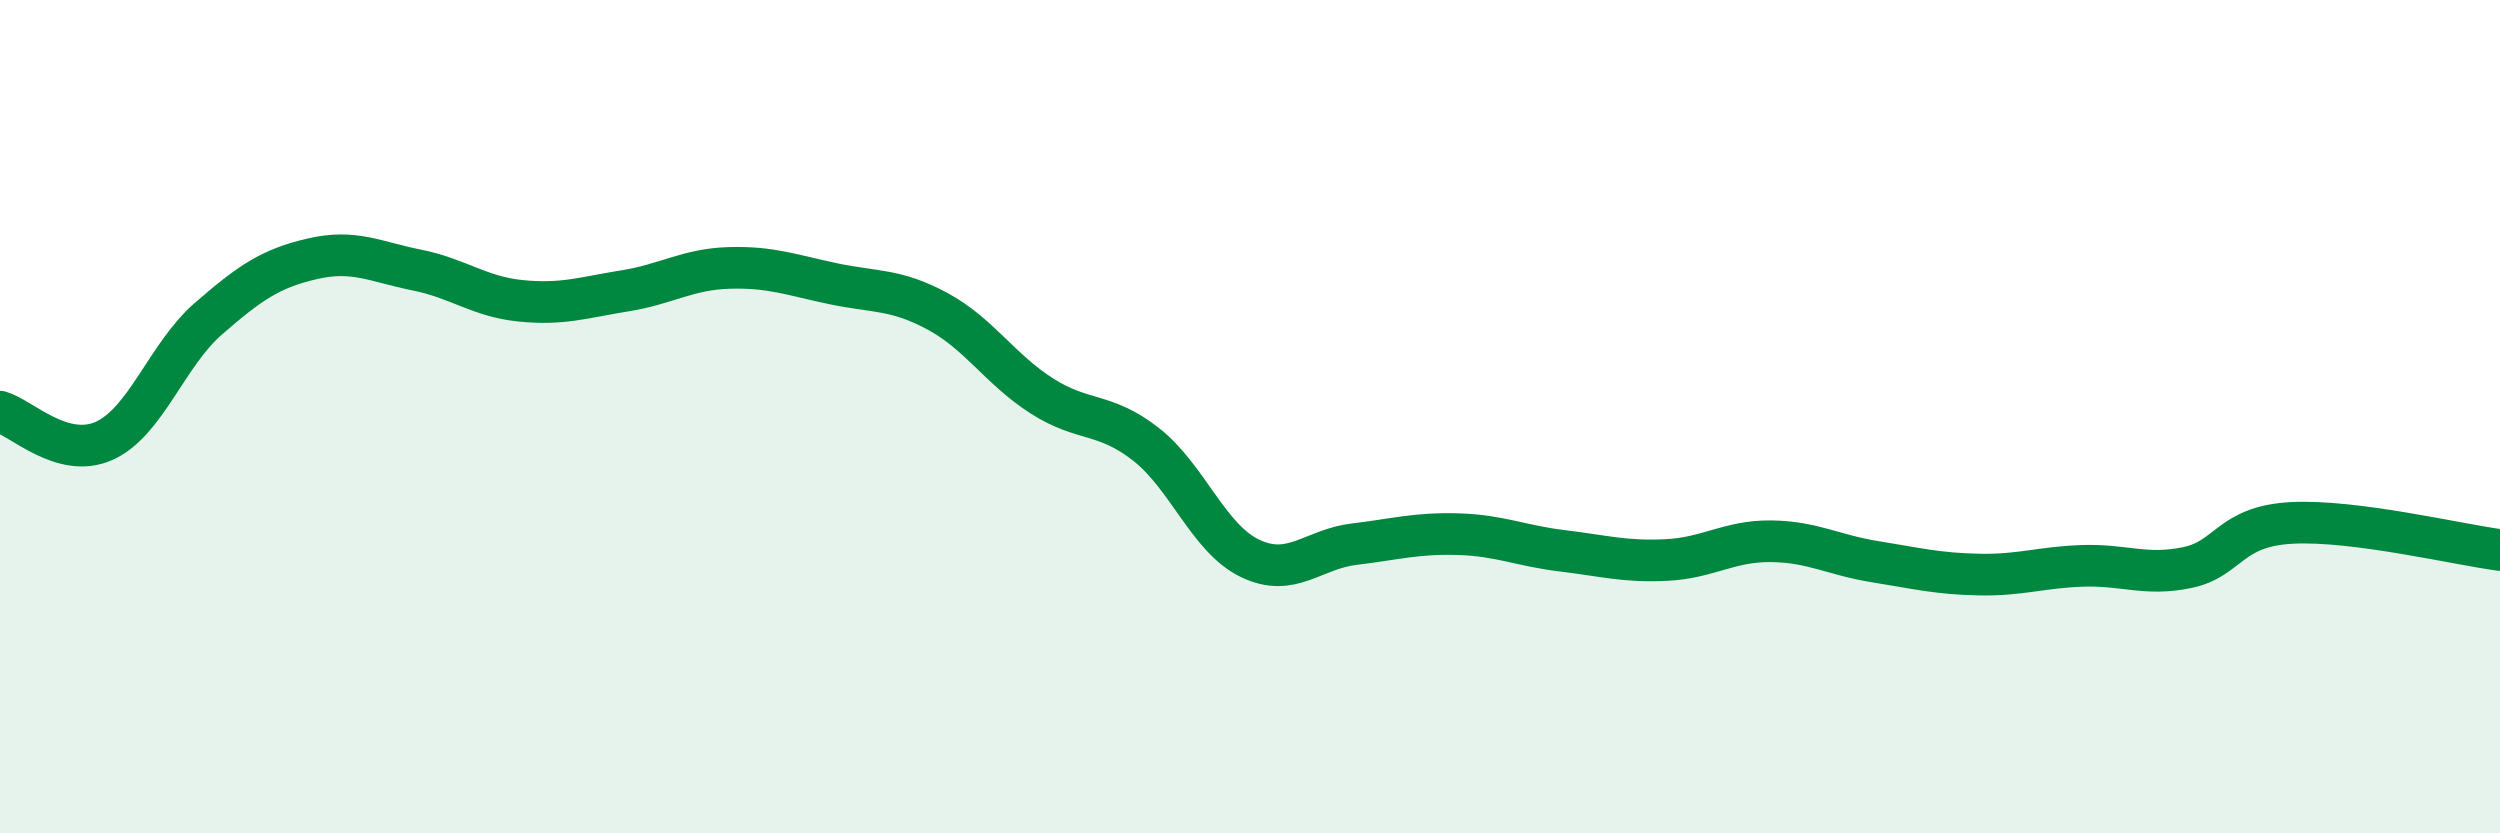 
    <svg width="60" height="20" viewBox="0 0 60 20" xmlns="http://www.w3.org/2000/svg">
      <path
        d="M 0,9.88 C 0.5,10.02 1.5,11.03 2.5,10.58 C 3.5,10.13 4,8.52 5,7.65 C 6,6.78 6.5,6.44 7.5,6.21 C 8.5,5.98 9,6.28 10,6.48 C 11,6.68 11.5,7.12 12.5,7.22 C 13.5,7.32 14,7.14 15,6.98 C 16,6.82 16.5,6.46 17.5,6.43 C 18.5,6.4 19,6.6 20,6.81 C 21,7.02 21.5,6.93 22.5,7.47 C 23.5,8.01 24,8.86 25,9.5 C 26,10.14 26.5,9.88 27.5,10.66 C 28.5,11.44 29,12.92 30,13.4 C 31,13.88 31.5,13.18 32.5,13.06 C 33.5,12.94 34,12.79 35,12.82 C 36,12.85 36.5,13.1 37.5,13.22 C 38.5,13.34 39,13.49 40,13.44 C 41,13.39 41.5,12.98 42.5,12.99 C 43.5,13 44,13.32 45,13.48 C 46,13.64 46.5,13.77 47.5,13.79 C 48.5,13.81 49,13.61 50,13.58 C 51,13.55 51.5,13.83 52.5,13.62 C 53.5,13.41 53.5,12.63 55,12.55 C 56.5,12.47 59,13.07 60,13.2L60 20L0 20Z"
        fill="#008740"
        opacity="0.1"
        stroke-linecap="round"
        stroke-linejoin="round"
      />
      <path
        d="M 0,9.88 C 0.5,10.02 1.5,11.03 2.5,10.58 C 3.5,10.13 4,8.52 5,7.65 C 6,6.78 6.5,6.44 7.5,6.21 C 8.5,5.98 9,6.28 10,6.48 C 11,6.68 11.5,7.12 12.5,7.22 C 13.5,7.32 14,7.14 15,6.98 C 16,6.82 16.5,6.46 17.5,6.43 C 18.5,6.4 19,6.6 20,6.81 C 21,7.02 21.5,6.93 22.5,7.47 C 23.5,8.01 24,8.86 25,9.5 C 26,10.14 26.5,9.88 27.5,10.66 C 28.5,11.44 29,12.92 30,13.4 C 31,13.88 31.5,13.18 32.5,13.06 C 33.5,12.94 34,12.79 35,12.82 C 36,12.85 36.5,13.1 37.5,13.22 C 38.5,13.34 39,13.49 40,13.44 C 41,13.39 41.5,12.98 42.5,12.99 C 43.5,13 44,13.32 45,13.48 C 46,13.64 46.5,13.77 47.5,13.79 C 48.5,13.81 49,13.61 50,13.58 C 51,13.55 51.5,13.83 52.5,13.62 C 53.5,13.41 53.5,12.63 55,12.55 C 56.5,12.47 59,13.07 60,13.2"
        stroke="#008740"
        stroke-width="1"
        fill="none"
        stroke-linecap="round"
        stroke-linejoin="round"
      />
    </svg>
  